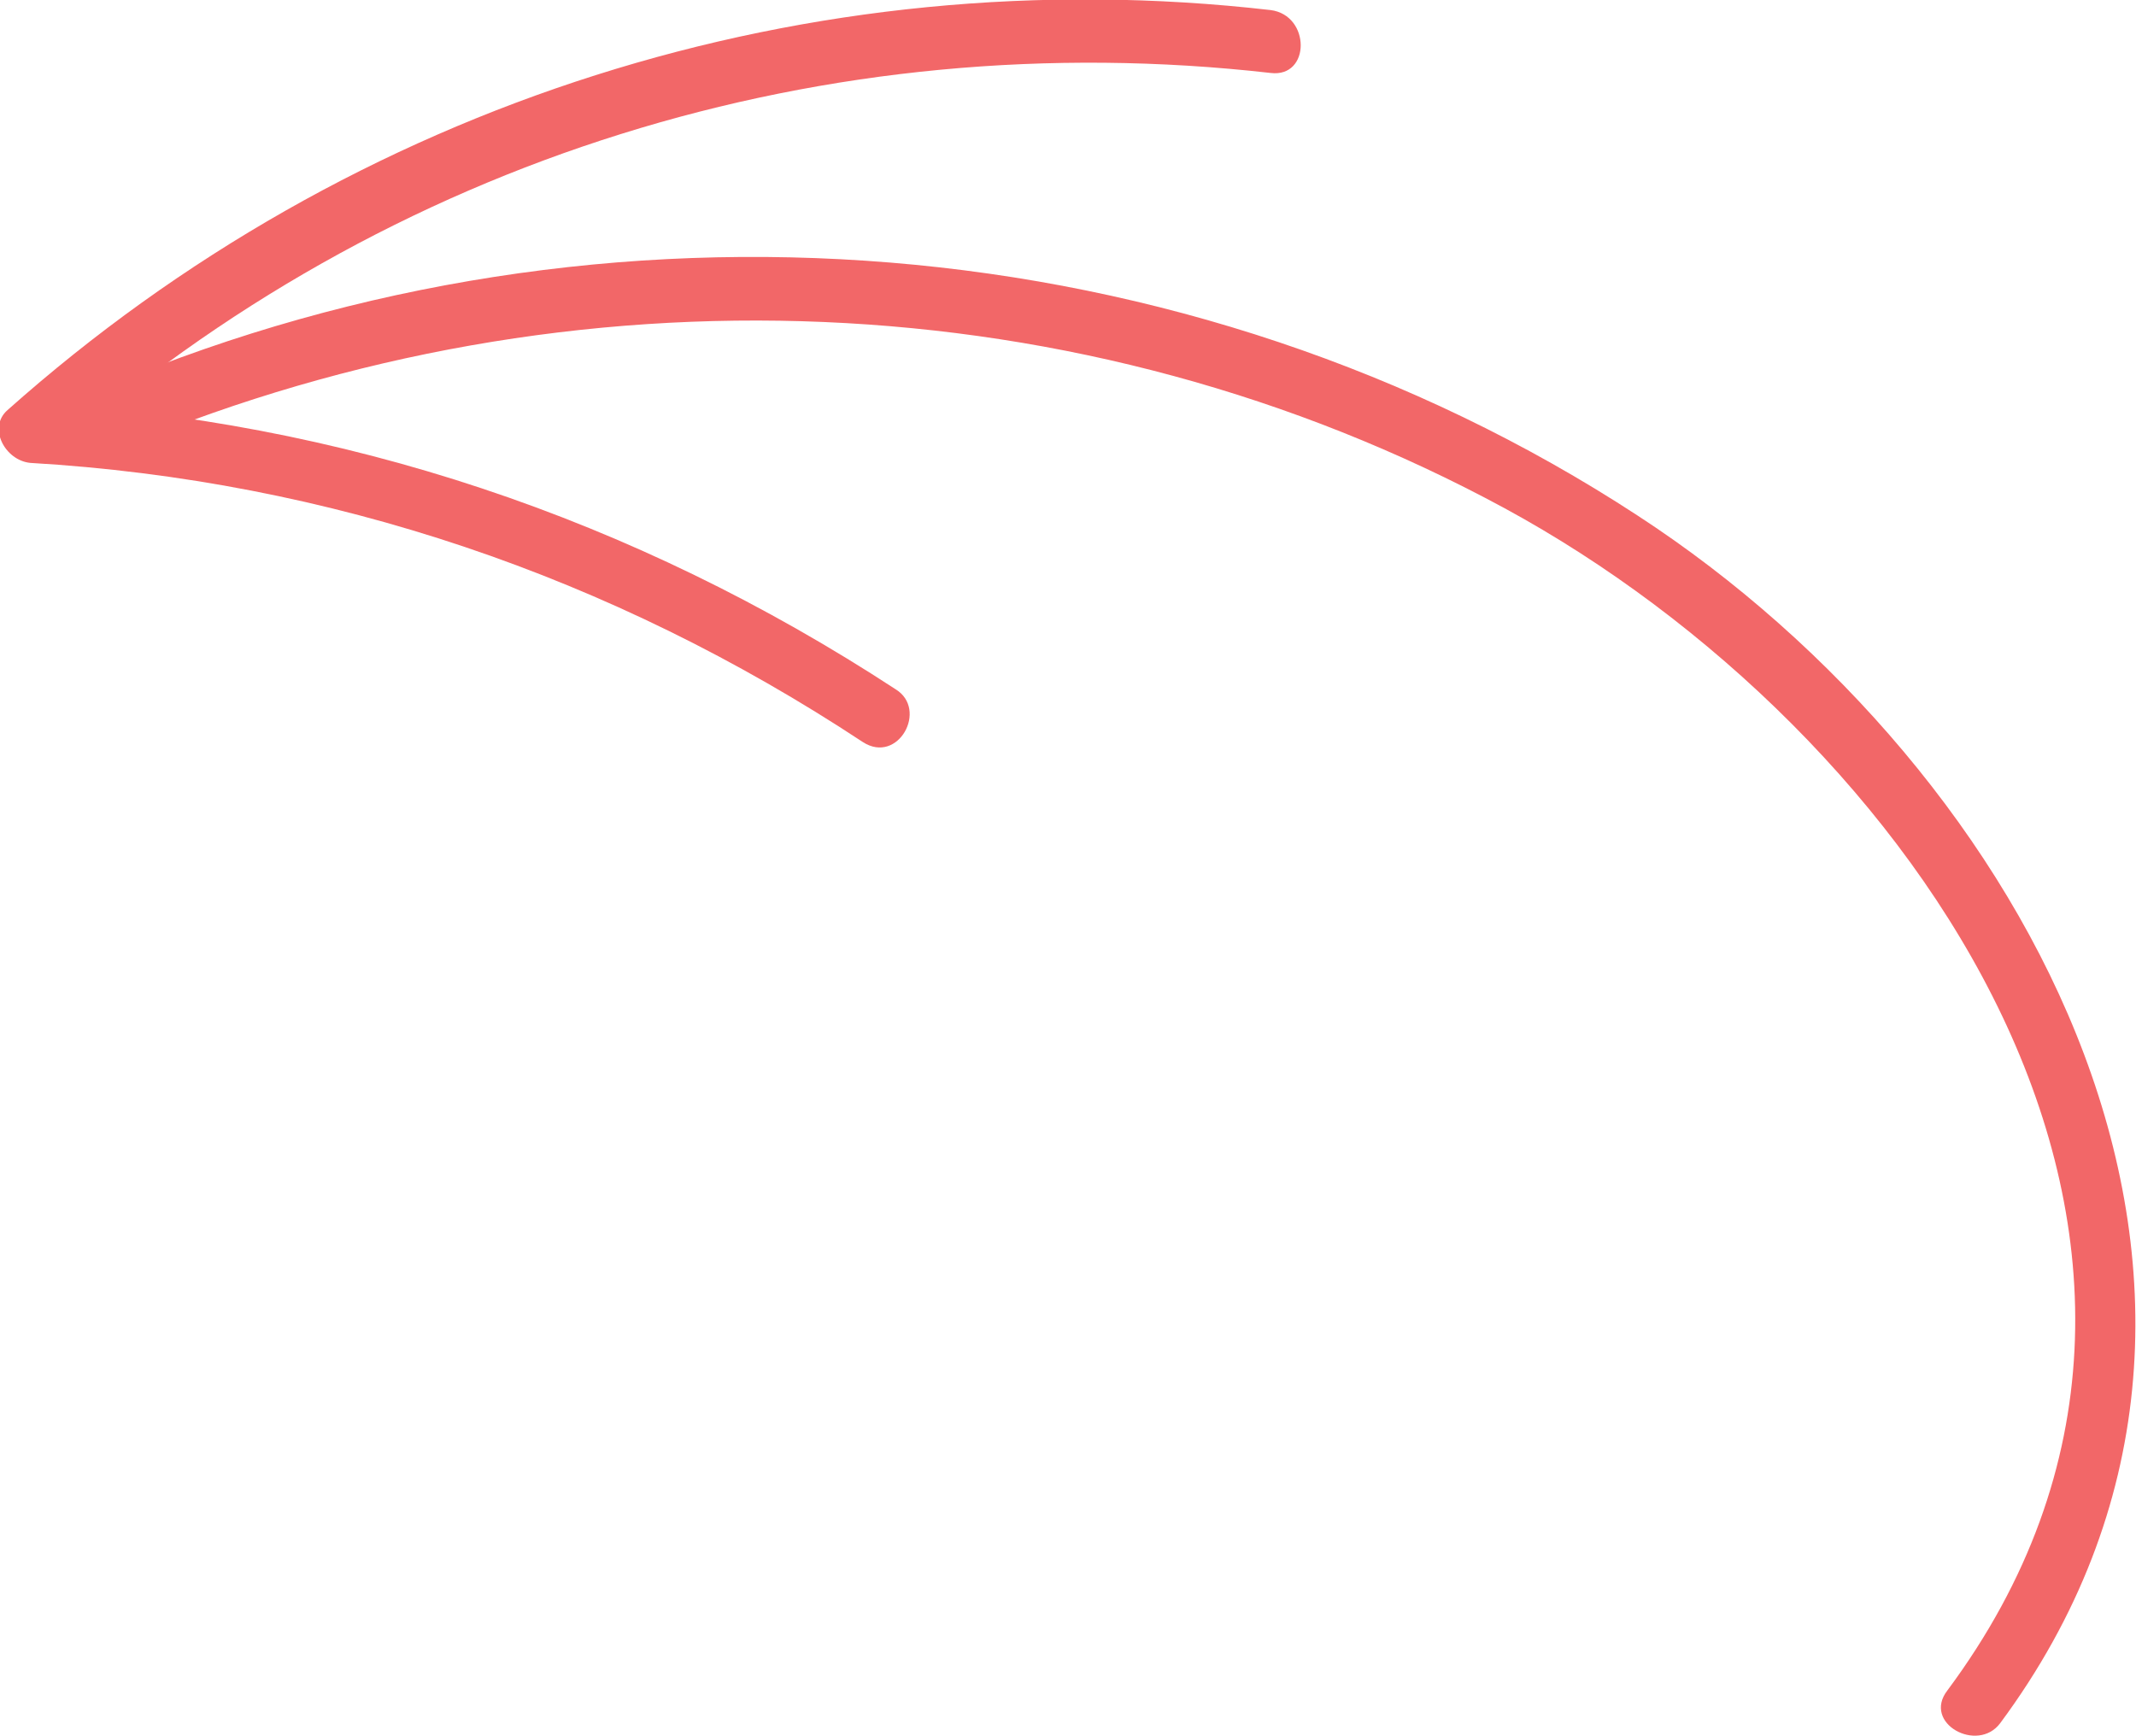 <?xml version="1.0" encoding="UTF-8"?> <!-- Generator: Adobe Illustrator 19.0.1, SVG Export Plug-In . SVG Version: 6.00 Build 0) --> <svg xmlns="http://www.w3.org/2000/svg" xmlns:xlink="http://www.w3.org/1999/xlink" id="Layer_1" x="0px" y="0px" viewBox="-270.9 387 84.9 69" style="enable-background:new -270.9 387 84.9 69;" xml:space="preserve"> <style type="text/css"> .st0{fill:#F26768;} </style> <g> <path class="st0" d="M-193.5,454.2c-1,1.3,1.2,2.5,2.1,1.3c12.6-17,1.1-37.9-14.4-48c-17.9-11.7-41.1-13.4-60.7-5.2 c-1.4,0.6-0.8,3,0.7,2.4c17.6-7.3,37.9-6.6,54.7,2.5C-194.9,416-180.4,436.6-193.5,454.2L-193.5,454.2z"></path> </g> <g> <path class="st0" d="M-236.6,416.5c1.4,0.9,2.6-1.3,1.3-2.1c-10.4-6.8-22-10.7-34.4-11.4c0.3,0.7,0.6,1.4,0.9,2.1 c13.3-11.8,30.8-17.2,48.4-15.2c1.6,0.2,1.6-2.3,0-2.5c-18.3-2.1-36.5,3.7-50.2,15.9c-0.8,0.7-0.1,2,0.9,2.1 C-257.8,406.1-246.6,409.9-236.6,416.5L-236.6,416.5z"></path> </g> </svg> 